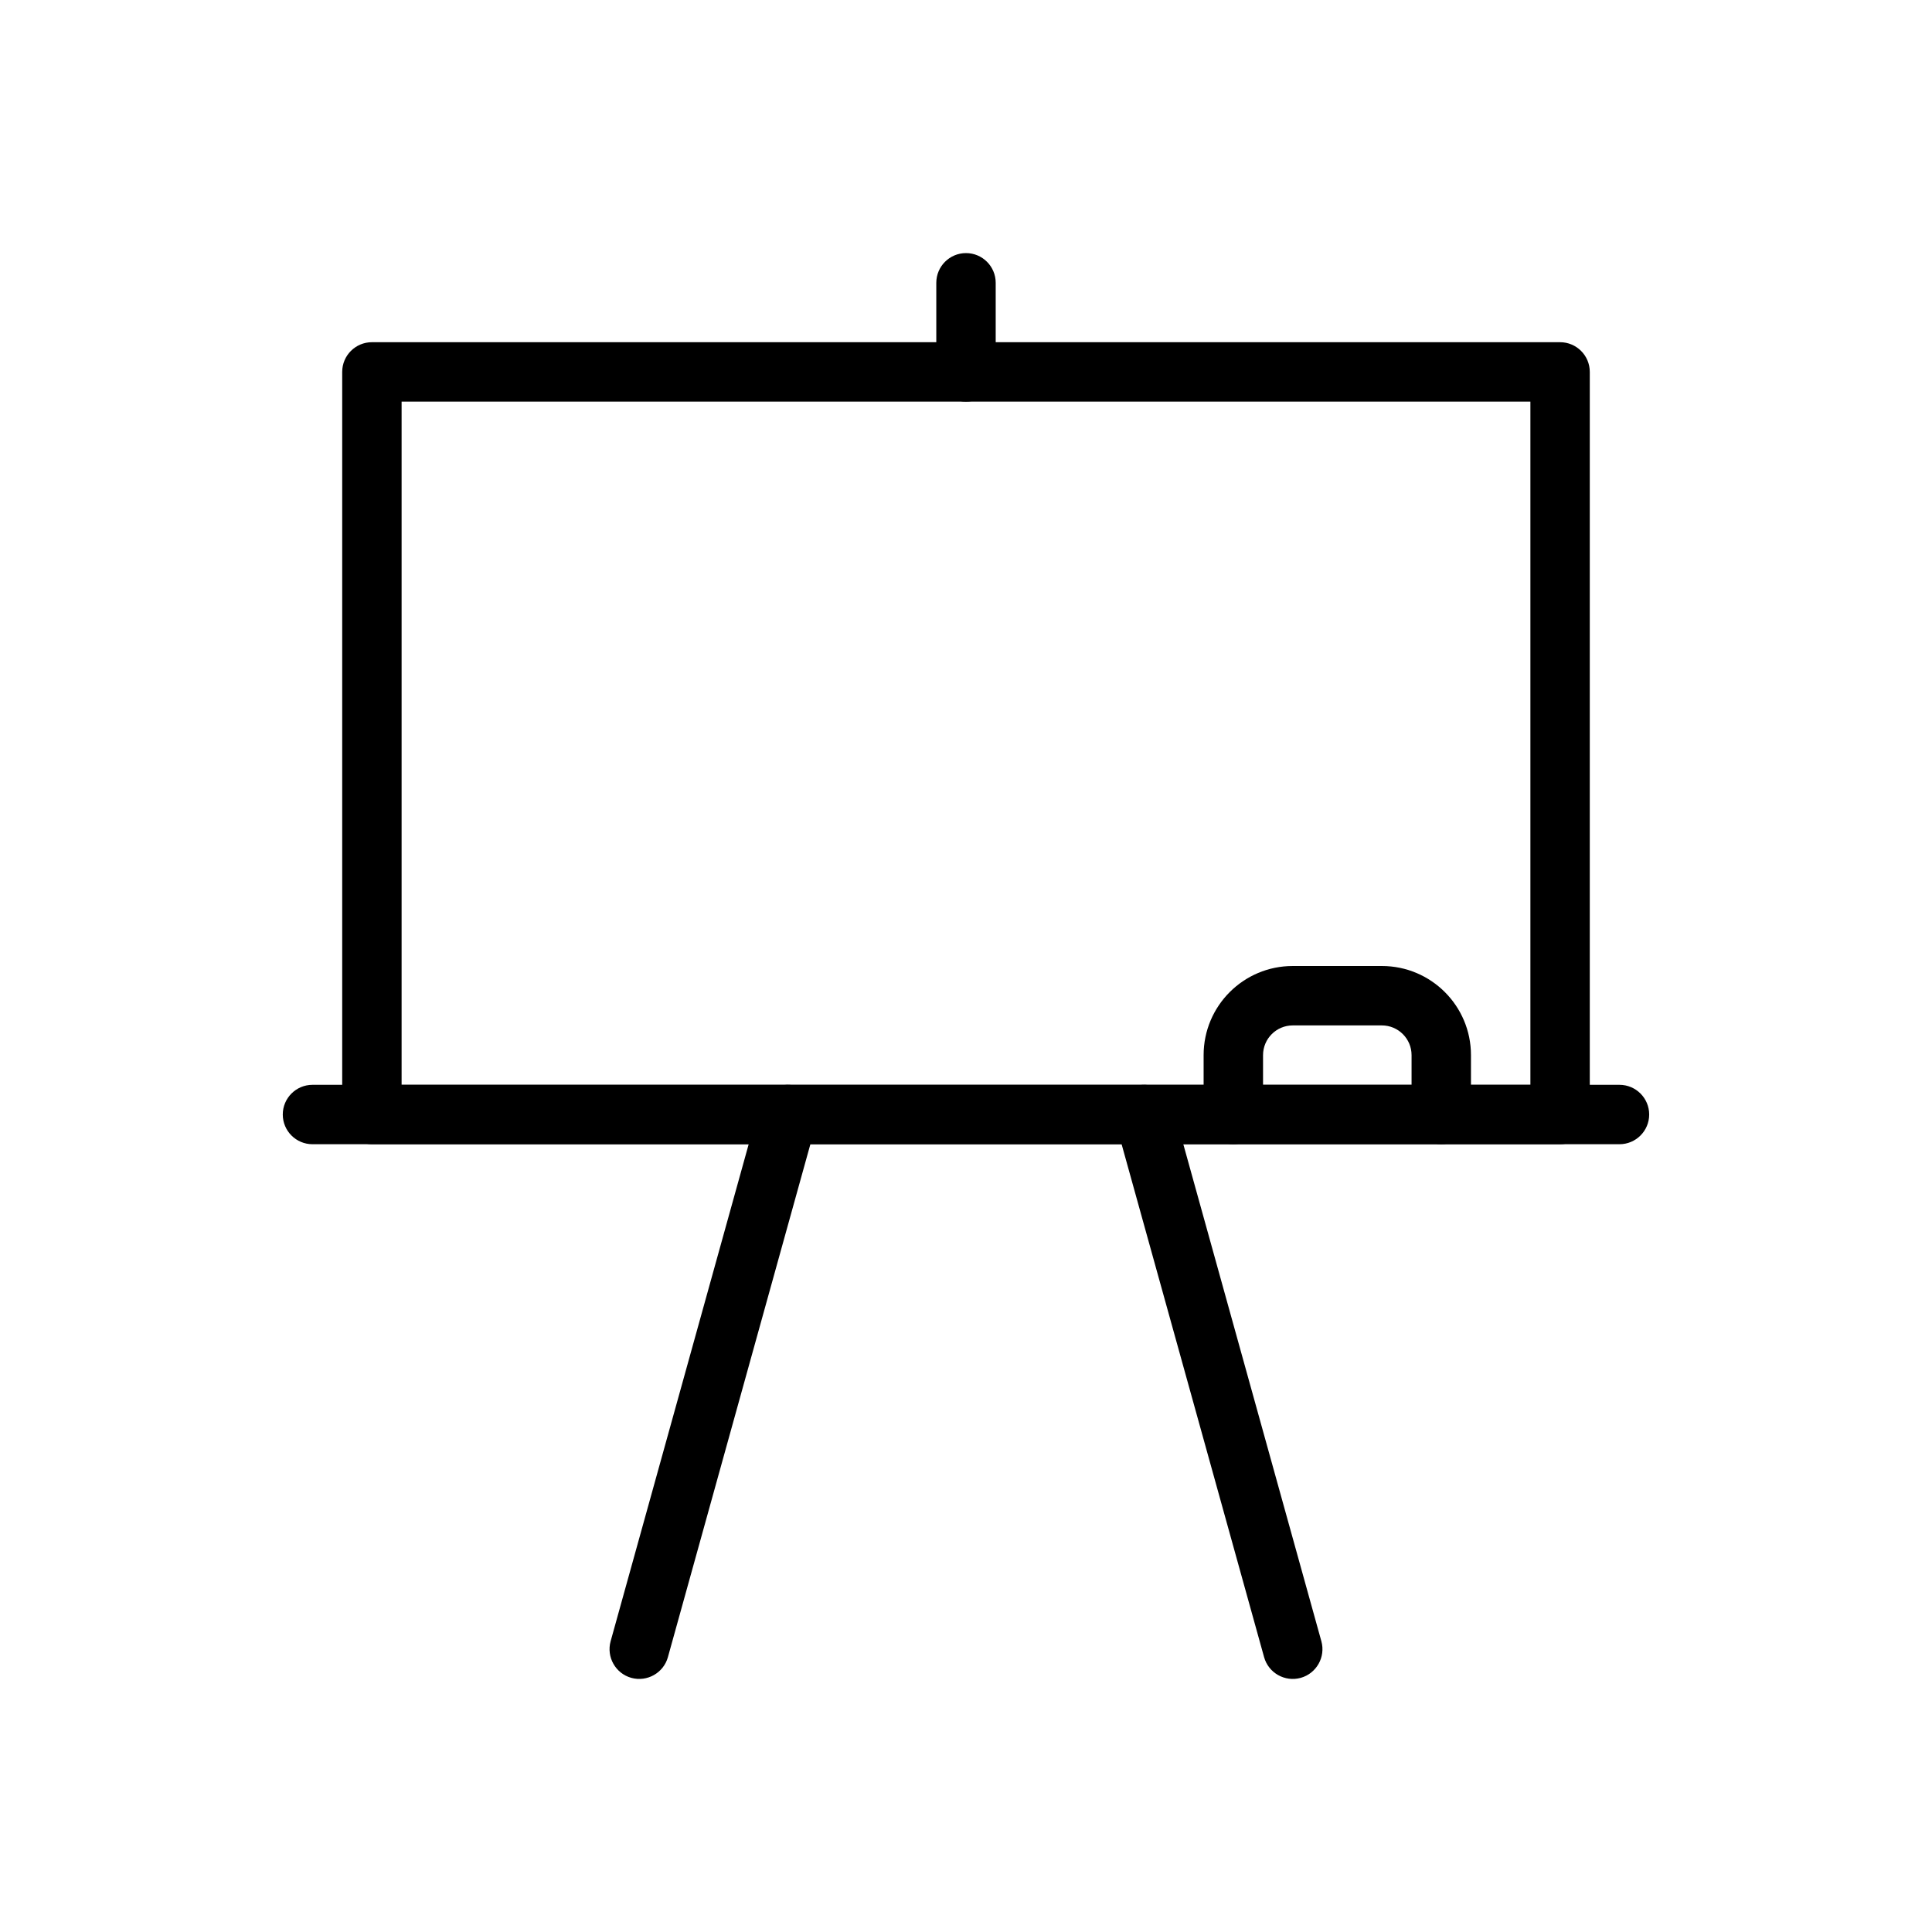 <?xml version="1.0" encoding="UTF-8"?>
<!-- Uploaded to: SVG Repo, www.svgrepo.com, Generator: SVG Repo Mixer Tools -->
<svg fill="#000000" width="800px" height="800px" version="1.1" viewBox="144 144 512 512" xmlns="http://www.w3.org/2000/svg">
 <g fill-rule="evenodd">
  <path d="m565.31 242.56c0-4.344-3.527-7.871-7.871-7.871h-314.88c-4.344 0-7.871 3.527-7.871 7.871v196.8c0 4.344 3.527 7.871 7.871 7.871h314.88c4.344 0 7.871-3.527 7.871-7.871zm-314.88 7.871v181.05h299.14v-181.05z"/>
  <path d="m226.81 447.23h346.37c4.344 0 7.871-3.527 7.871-7.871s-3.527-7.871-7.871-7.871h-346.37c-4.344 0-7.871 3.527-7.871 7.871s3.527 7.871 7.871 7.871z"/>
  <path d="m478.72 439.36v-15.742c0-4.344 3.527-7.871 7.871-7.871h23.617c4.344 0 7.871 3.527 7.871 7.871v15.742c0 4.344 3.527 7.871 7.871 7.871s7.871-3.527 7.871-7.871v-15.742c0-13.043-10.57-23.617-23.617-23.617h-23.617c-13.043 0-23.617 10.57-23.617 23.617v15.742c0 4.344 3.527 7.871 7.871 7.871s7.871-3.527 7.871-7.871z"/>
  <path d="m345.18 437.25-39.359 141.7c-1.156 4.188 1.301 8.535 5.481 9.699 4.188 1.156 8.535-1.301 9.699-5.481l39.359-141.7c1.156-4.188-1.301-8.535-5.481-9.699-4.188-1.156-8.535 1.301-9.699 5.481z"/>
  <path d="m439.64 441.47 39.359 141.7c1.164 4.18 5.512 6.637 9.699 5.481 4.18-1.164 6.637-5.512 5.481-9.699l-39.359-141.7c-1.164-4.18-5.512-6.637-9.699-5.481-4.18 1.164-6.637 5.512-5.481 9.699z"/>
  <path d="m407.87 242.56v-23.617c0-4.344-3.527-7.871-7.871-7.871s-7.871 3.527-7.871 7.871v23.617c0 4.344 3.527 7.871 7.871 7.871s7.871-3.527 7.871-7.871z"/>
 </g>
</svg>